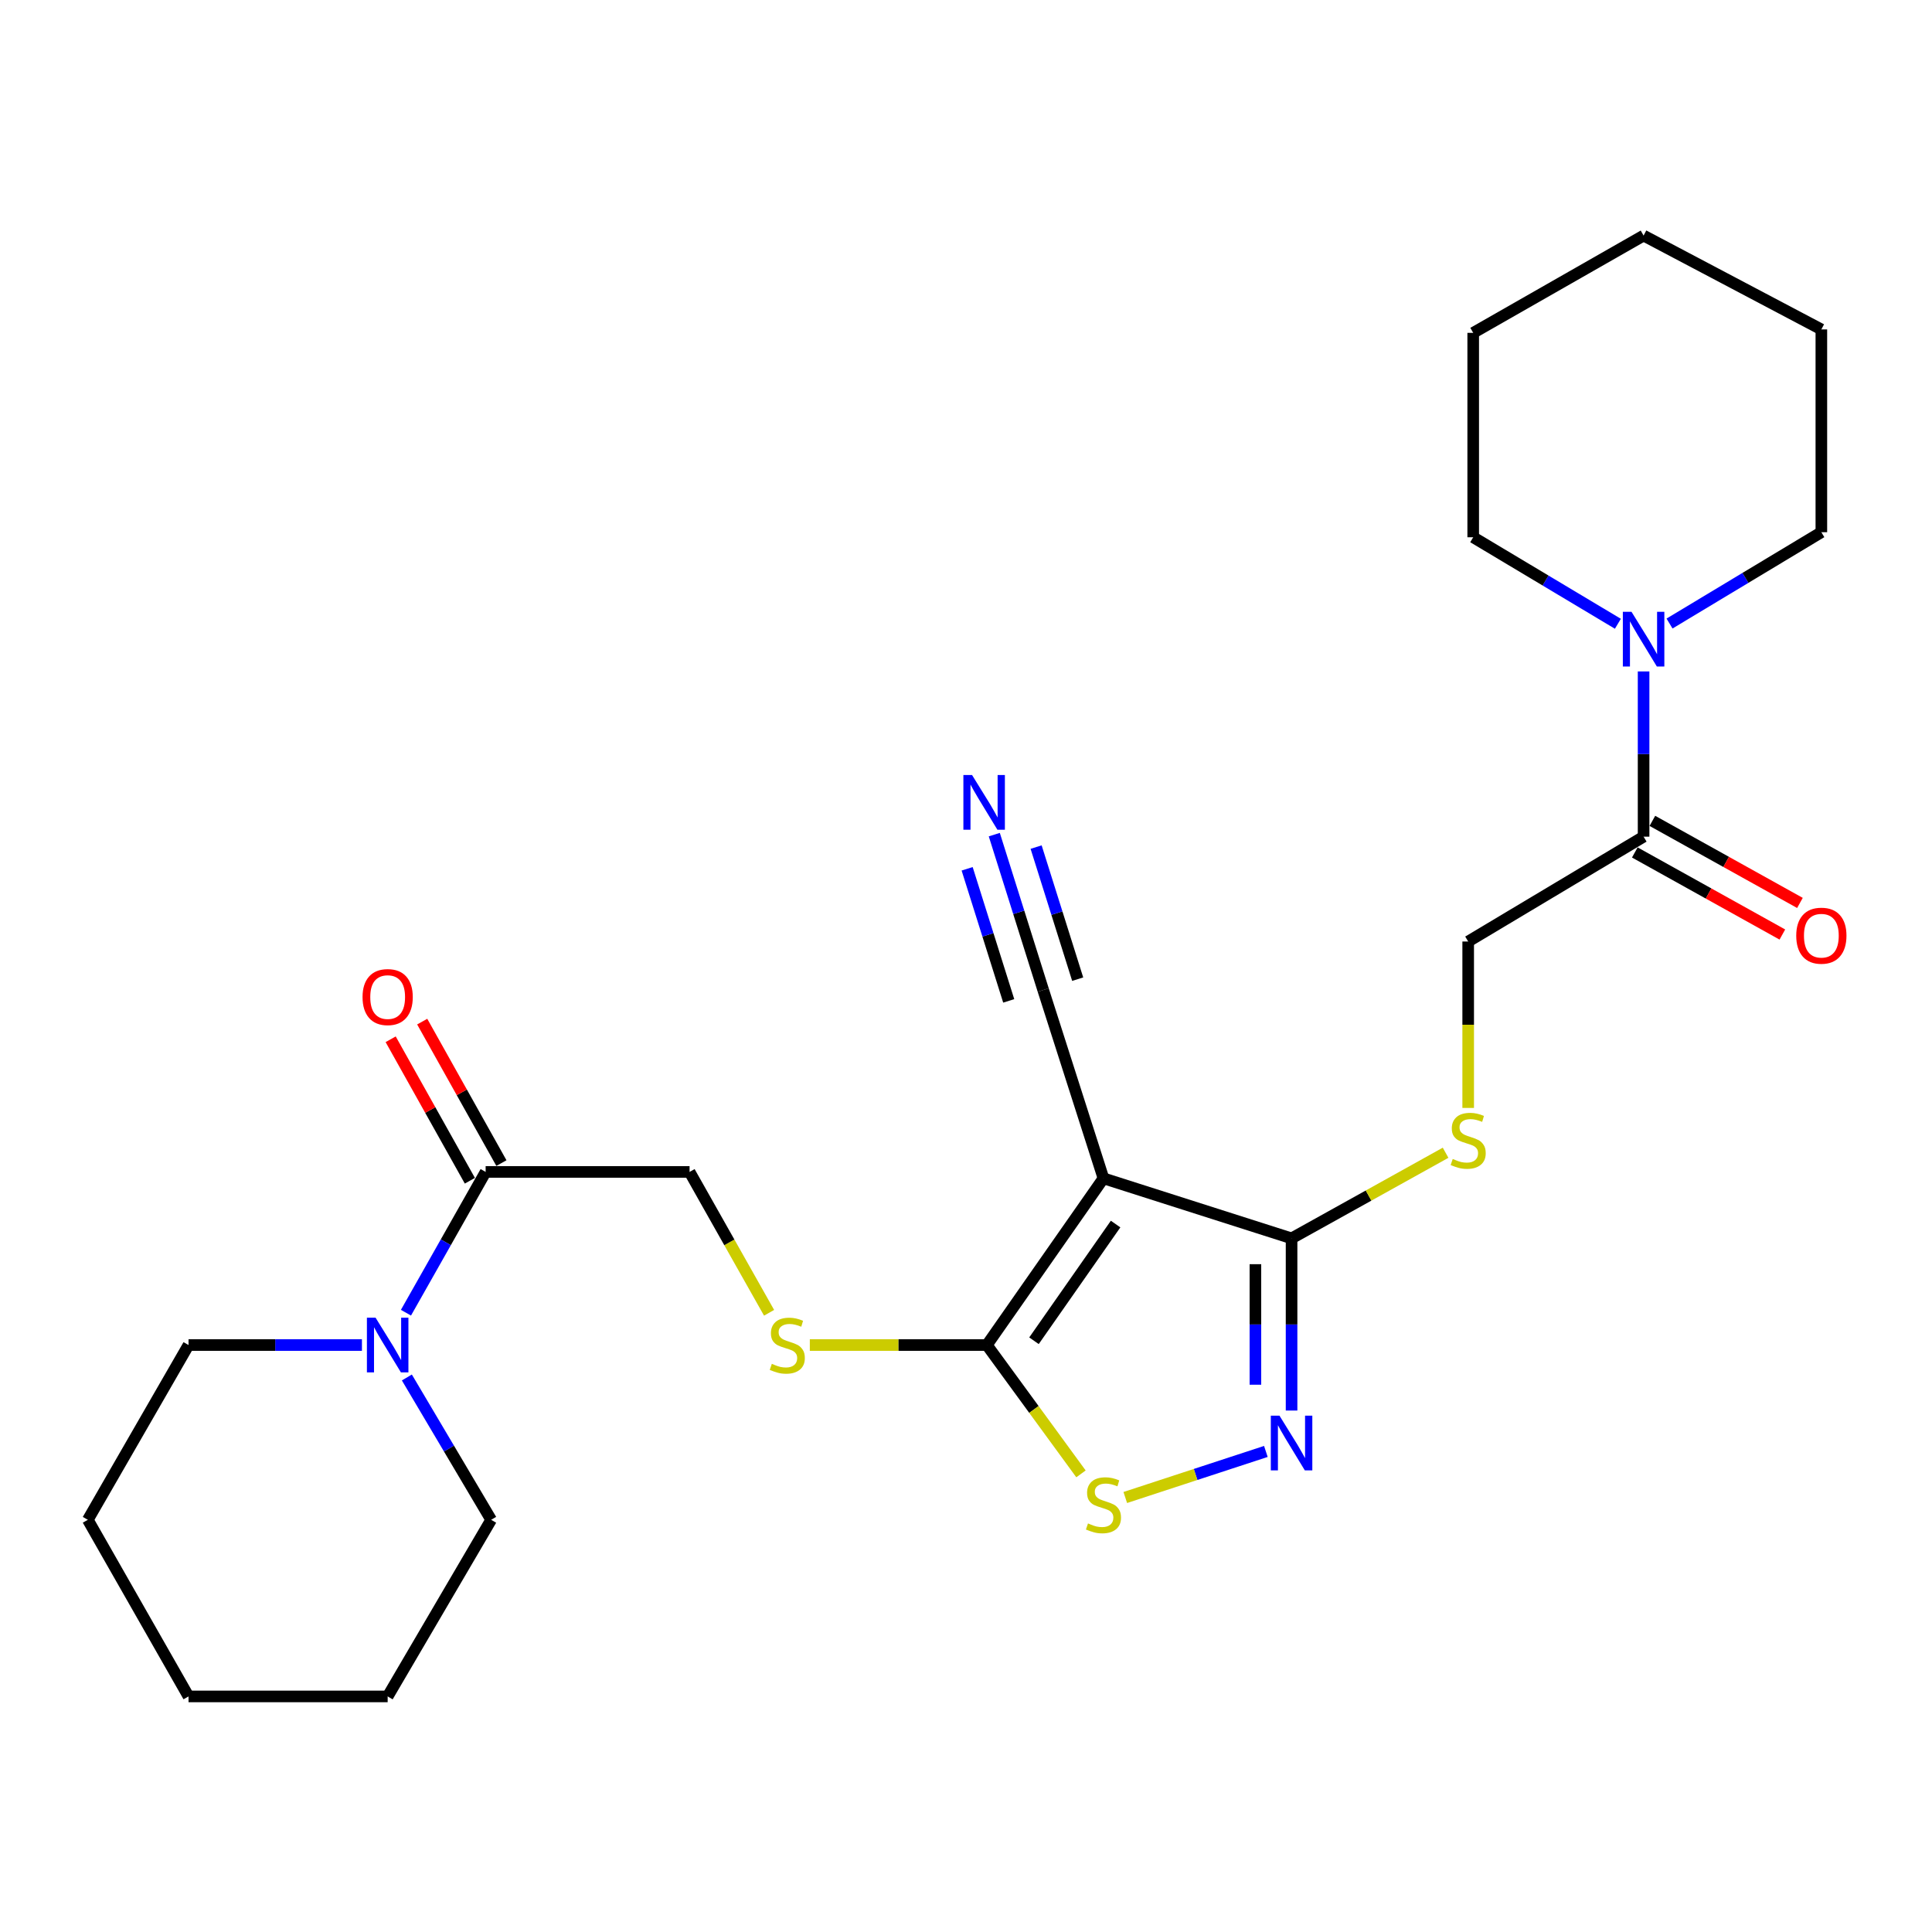 <?xml version='1.0' encoding='iso-8859-1'?>
<svg version='1.1' baseProfile='full'
              xmlns='http://www.w3.org/2000/svg'
                      xmlns:rdkit='http://www.rdkit.org/xml'
                      xmlns:xlink='http://www.w3.org/1999/xlink'
                  xml:space='preserve'
width='1000px' height='1000px' viewBox='0 0 1000 1000'>
<!-- END OF HEADER -->
<rect style='opacity:1.0;fill:#FFFFFF;stroke:none' width='1000' height='1000' x='0' y='0'> </rect>
<path class='bond-0' d='M 571.15,609.901 L 510.799,696.191' style='fill:none;fill-rule:evenodd;stroke:#000000;stroke-width:6px;stroke-linecap:butt;stroke-linejoin:miter;stroke-opacity:1' />
<path class='bond-0' d='M 577.433,633.57 L 535.187,693.973' style='fill:none;fill-rule:evenodd;stroke:#000000;stroke-width:6px;stroke-linecap:butt;stroke-linejoin:miter;stroke-opacity:1' />
<path class='bond-2' d='M 571.15,609.901 L 668.513,640.976' style='fill:none;fill-rule:evenodd;stroke:#000000;stroke-width:6px;stroke-linecap:butt;stroke-linejoin:miter;stroke-opacity:1' />
<path class='bond-8' d='M 571.15,609.901 L 539.961,512.434' style='fill:none;fill-rule:evenodd;stroke:#000000;stroke-width:6px;stroke-linecap:butt;stroke-linejoin:miter;stroke-opacity:1' />
<path class='bond-3' d='M 510.799,696.191 L 535.156,729.531' style='fill:none;fill-rule:evenodd;stroke:#000000;stroke-width:6px;stroke-linecap:butt;stroke-linejoin:miter;stroke-opacity:1' />
<path class='bond-3' d='M 535.156,729.531 L 559.513,762.871' style='fill:none;fill-rule:evenodd;stroke:#CCCC00;stroke-width:6px;stroke-linecap:butt;stroke-linejoin:miter;stroke-opacity:1' />
<path class='bond-10' d='M 510.799,696.191 L 464.981,696.191' style='fill:none;fill-rule:evenodd;stroke:#000000;stroke-width:6px;stroke-linecap:butt;stroke-linejoin:miter;stroke-opacity:1' />
<path class='bond-10' d='M 464.981,696.191 L 419.162,696.191' style='fill:none;fill-rule:evenodd;stroke:#CCCC00;stroke-width:6px;stroke-linecap:butt;stroke-linejoin:miter;stroke-opacity:1' />
<path class='bond-1' d='M 668.513,730.097 L 668.513,685.536' style='fill:none;fill-rule:evenodd;stroke:#0000FF;stroke-width:6px;stroke-linecap:butt;stroke-linejoin:miter;stroke-opacity:1' />
<path class='bond-1' d='M 668.513,685.536 L 668.513,640.976' style='fill:none;fill-rule:evenodd;stroke:#000000;stroke-width:6px;stroke-linecap:butt;stroke-linejoin:miter;stroke-opacity:1' />
<path class='bond-1' d='M 649.799,716.729 L 649.799,685.536' style='fill:none;fill-rule:evenodd;stroke:#0000FF;stroke-width:6px;stroke-linecap:butt;stroke-linejoin:miter;stroke-opacity:1' />
<path class='bond-1' d='M 649.799,685.536 L 649.799,654.344' style='fill:none;fill-rule:evenodd;stroke:#000000;stroke-width:6px;stroke-linecap:butt;stroke-linejoin:miter;stroke-opacity:1' />
<path class='bond-26' d='M 655.212,751.262 L 618.827,763.182' style='fill:none;fill-rule:evenodd;stroke:#0000FF;stroke-width:6px;stroke-linecap:butt;stroke-linejoin:miter;stroke-opacity:1' />
<path class='bond-26' d='M 618.827,763.182 L 582.442,775.102' style='fill:none;fill-rule:evenodd;stroke:#CCCC00;stroke-width:6px;stroke-linecap:butt;stroke-linejoin:miter;stroke-opacity:1' />
<path class='bond-11' d='M 668.513,640.976 L 708.373,618.817' style='fill:none;fill-rule:evenodd;stroke:#000000;stroke-width:6px;stroke-linecap:butt;stroke-linejoin:miter;stroke-opacity:1' />
<path class='bond-11' d='M 708.373,618.817 L 748.234,596.659' style='fill:none;fill-rule:evenodd;stroke:#CCCC00;stroke-width:6px;stroke-linecap:butt;stroke-linejoin:miter;stroke-opacity:1' />
<path class='bond-4' d='M 251.366,606.584 L 356.921,606.584' style='fill:none;fill-rule:evenodd;stroke:#000000;stroke-width:6px;stroke-linecap:butt;stroke-linejoin:miter;stroke-opacity:1' />
<path class='bond-7' d='M 251.366,606.584 L 230.745,643.021' style='fill:none;fill-rule:evenodd;stroke:#000000;stroke-width:6px;stroke-linecap:butt;stroke-linejoin:miter;stroke-opacity:1' />
<path class='bond-7' d='M 230.745,643.021 L 210.123,679.457' style='fill:none;fill-rule:evenodd;stroke:#0000FF;stroke-width:6px;stroke-linecap:butt;stroke-linejoin:miter;stroke-opacity:1' />
<path class='bond-14' d='M 259.531,602.013 L 239.032,565.399' style='fill:none;fill-rule:evenodd;stroke:#000000;stroke-width:6px;stroke-linecap:butt;stroke-linejoin:miter;stroke-opacity:1' />
<path class='bond-14' d='M 239.032,565.399 L 218.533,528.785' style='fill:none;fill-rule:evenodd;stroke:#FF0000;stroke-width:6px;stroke-linecap:butt;stroke-linejoin:miter;stroke-opacity:1' />
<path class='bond-14' d='M 243.202,611.155 L 222.703,574.541' style='fill:none;fill-rule:evenodd;stroke:#000000;stroke-width:6px;stroke-linecap:butt;stroke-linejoin:miter;stroke-opacity:1' />
<path class='bond-14' d='M 222.703,574.541 L 202.205,537.926' style='fill:none;fill-rule:evenodd;stroke:#FF0000;stroke-width:6px;stroke-linecap:butt;stroke-linejoin:miter;stroke-opacity:1' />
<path class='bond-5' d='M 850.721,433.057 L 759.929,487.327' style='fill:none;fill-rule:evenodd;stroke:#000000;stroke-width:6px;stroke-linecap:butt;stroke-linejoin:miter;stroke-opacity:1' />
<path class='bond-6' d='M 850.721,433.057 L 850.721,390.296' style='fill:none;fill-rule:evenodd;stroke:#000000;stroke-width:6px;stroke-linecap:butt;stroke-linejoin:miter;stroke-opacity:1' />
<path class='bond-6' d='M 850.721,390.296 L 850.721,347.535' style='fill:none;fill-rule:evenodd;stroke:#0000FF;stroke-width:6px;stroke-linecap:butt;stroke-linejoin:miter;stroke-opacity:1' />
<path class='bond-15' d='M 846.173,441.235 L 884.361,462.473' style='fill:none;fill-rule:evenodd;stroke:#000000;stroke-width:6px;stroke-linecap:butt;stroke-linejoin:miter;stroke-opacity:1' />
<path class='bond-15' d='M 884.361,462.473 L 922.549,483.712' style='fill:none;fill-rule:evenodd;stroke:#FF0000;stroke-width:6px;stroke-linecap:butt;stroke-linejoin:miter;stroke-opacity:1' />
<path class='bond-15' d='M 855.269,424.88 L 893.457,446.119' style='fill:none;fill-rule:evenodd;stroke:#000000;stroke-width:6px;stroke-linecap:butt;stroke-linejoin:miter;stroke-opacity:1' />
<path class='bond-15' d='M 893.457,446.119 L 931.645,467.358' style='fill:none;fill-rule:evenodd;stroke:#FF0000;stroke-width:6px;stroke-linecap:butt;stroke-linejoin:miter;stroke-opacity:1' />
<path class='bond-18' d='M 864.145,322.743 L 903.437,299.106' style='fill:none;fill-rule:evenodd;stroke:#0000FF;stroke-width:6px;stroke-linecap:butt;stroke-linejoin:miter;stroke-opacity:1' />
<path class='bond-18' d='M 903.437,299.106 L 942.729,275.468' style='fill:none;fill-rule:evenodd;stroke:#000000;stroke-width:6px;stroke-linecap:butt;stroke-linejoin:miter;stroke-opacity:1' />
<path class='bond-19' d='M 837.412,322.861 L 799.97,300.475' style='fill:none;fill-rule:evenodd;stroke:#0000FF;stroke-width:6px;stroke-linecap:butt;stroke-linejoin:miter;stroke-opacity:1' />
<path class='bond-19' d='M 799.97,300.475 L 762.528,278.088' style='fill:none;fill-rule:evenodd;stroke:#000000;stroke-width:6px;stroke-linecap:butt;stroke-linejoin:miter;stroke-opacity:1' />
<path class='bond-16' d='M 187.336,696.191 L 142.459,696.191' style='fill:none;fill-rule:evenodd;stroke:#0000FF;stroke-width:6px;stroke-linecap:butt;stroke-linejoin:miter;stroke-opacity:1' />
<path class='bond-16' d='M 142.459,696.191 L 97.582,696.191' style='fill:none;fill-rule:evenodd;stroke:#000000;stroke-width:6px;stroke-linecap:butt;stroke-linejoin:miter;stroke-opacity:1' />
<path class='bond-17' d='M 210.595,712.979 L 232.41,749.815' style='fill:none;fill-rule:evenodd;stroke:#0000FF;stroke-width:6px;stroke-linecap:butt;stroke-linejoin:miter;stroke-opacity:1' />
<path class='bond-17' d='M 232.41,749.815 L 254.225,786.65' style='fill:none;fill-rule:evenodd;stroke:#000000;stroke-width:6px;stroke-linecap:butt;stroke-linejoin:miter;stroke-opacity:1' />
<path class='bond-9' d='M 539.961,512.434 L 527.302,472.22' style='fill:none;fill-rule:evenodd;stroke:#000000;stroke-width:6px;stroke-linecap:butt;stroke-linejoin:miter;stroke-opacity:1' />
<path class='bond-9' d='M 527.302,472.22 L 514.644,432.006' style='fill:none;fill-rule:evenodd;stroke:#0000FF;stroke-width:6px;stroke-linecap:butt;stroke-linejoin:miter;stroke-opacity:1' />
<path class='bond-9' d='M 557.811,506.815 L 547.051,472.633' style='fill:none;fill-rule:evenodd;stroke:#000000;stroke-width:6px;stroke-linecap:butt;stroke-linejoin:miter;stroke-opacity:1' />
<path class='bond-9' d='M 547.051,472.633 L 536.291,438.451' style='fill:none;fill-rule:evenodd;stroke:#0000FF;stroke-width:6px;stroke-linecap:butt;stroke-linejoin:miter;stroke-opacity:1' />
<path class='bond-9' d='M 522.111,518.053 L 511.351,483.871' style='fill:none;fill-rule:evenodd;stroke:#000000;stroke-width:6px;stroke-linecap:butt;stroke-linejoin:miter;stroke-opacity:1' />
<path class='bond-9' d='M 511.351,483.871 L 500.591,449.689' style='fill:none;fill-rule:evenodd;stroke:#0000FF;stroke-width:6px;stroke-linecap:butt;stroke-linejoin:miter;stroke-opacity:1' />
<path class='bond-12' d='M 398.078,679.499 L 377.5,643.041' style='fill:none;fill-rule:evenodd;stroke:#CCCC00;stroke-width:6px;stroke-linecap:butt;stroke-linejoin:miter;stroke-opacity:1' />
<path class='bond-12' d='M 377.5,643.041 L 356.921,606.584' style='fill:none;fill-rule:evenodd;stroke:#000000;stroke-width:6px;stroke-linecap:butt;stroke-linejoin:miter;stroke-opacity:1' />
<path class='bond-13' d='M 759.929,573.467 L 759.929,530.397' style='fill:none;fill-rule:evenodd;stroke:#CCCC00;stroke-width:6px;stroke-linecap:butt;stroke-linejoin:miter;stroke-opacity:1' />
<path class='bond-13' d='M 759.929,530.397 L 759.929,487.327' style='fill:none;fill-rule:evenodd;stroke:#000000;stroke-width:6px;stroke-linecap:butt;stroke-linejoin:miter;stroke-opacity:1' />
<path class='bond-23' d='M 97.582,696.191 L 45.455,786.65' style='fill:none;fill-rule:evenodd;stroke:#000000;stroke-width:6px;stroke-linecap:butt;stroke-linejoin:miter;stroke-opacity:1' />
<path class='bond-20' d='M 254.225,786.65 L 200.653,878.066' style='fill:none;fill-rule:evenodd;stroke:#000000;stroke-width:6px;stroke-linecap:butt;stroke-linejoin:miter;stroke-opacity:1' />
<path class='bond-21' d='M 942.729,275.468 L 942.729,170.506' style='fill:none;fill-rule:evenodd;stroke:#000000;stroke-width:6px;stroke-linecap:butt;stroke-linejoin:miter;stroke-opacity:1' />
<path class='bond-22' d='M 762.528,278.088 L 762.528,172.284' style='fill:none;fill-rule:evenodd;stroke:#000000;stroke-width:6px;stroke-linecap:butt;stroke-linejoin:miter;stroke-opacity:1' />
<path class='bond-25' d='M 200.653,878.066 L 97.582,878.066' style='fill:none;fill-rule:evenodd;stroke:#000000;stroke-width:6px;stroke-linecap:butt;stroke-linejoin:miter;stroke-opacity:1' />
<path class='bond-27' d='M 942.729,170.506 L 850.721,121.934' style='fill:none;fill-rule:evenodd;stroke:#000000;stroke-width:6px;stroke-linecap:butt;stroke-linejoin:miter;stroke-opacity:1' />
<path class='bond-24' d='M 762.528,172.284 L 850.721,121.934' style='fill:none;fill-rule:evenodd;stroke:#000000;stroke-width:6px;stroke-linecap:butt;stroke-linejoin:miter;stroke-opacity:1' />
<path class='bond-28' d='M 45.455,786.65 L 97.582,878.066' style='fill:none;fill-rule:evenodd;stroke:#000000;stroke-width:6px;stroke-linecap:butt;stroke-linejoin:miter;stroke-opacity:1' />
<path  class='atom-2' d='M 662.253 732.745
L 671.533 747.745
Q 672.453 749.225, 673.933 751.905
Q 675.413 754.585, 675.493 754.745
L 675.493 732.745
L 679.253 732.745
L 679.253 761.065
L 675.373 761.065
L 665.413 744.665
Q 664.253 742.745, 663.013 740.545
Q 661.813 738.345, 661.453 737.665
L 661.453 761.065
L 657.773 761.065
L 657.773 732.745
L 662.253 732.745
' fill='#0000FF'/>
<path  class='atom-4' d='M 563.15 788.521
Q 563.47 788.641, 564.79 789.201
Q 566.11 789.761, 567.55 790.121
Q 569.03 790.441, 570.47 790.441
Q 573.15 790.441, 574.71 789.161
Q 576.27 787.841, 576.27 785.561
Q 576.27 784.001, 575.47 783.041
Q 574.71 782.081, 573.51 781.561
Q 572.31 781.041, 570.31 780.441
Q 567.79 779.681, 566.27 778.961
Q 564.79 778.241, 563.71 776.721
Q 562.67 775.201, 562.67 772.641
Q 562.67 769.081, 565.07 766.881
Q 567.51 764.681, 572.31 764.681
Q 575.59 764.681, 579.31 766.241
L 578.39 769.321
Q 574.99 767.921, 572.43 767.921
Q 569.67 767.921, 568.15 769.081
Q 566.63 770.201, 566.67 772.161
Q 566.67 773.681, 567.43 774.601
Q 568.23 775.521, 569.35 776.041
Q 570.51 776.561, 572.43 777.161
Q 574.99 777.961, 576.51 778.761
Q 578.03 779.561, 579.11 781.201
Q 580.23 782.801, 580.23 785.561
Q 580.23 789.481, 577.59 791.601
Q 574.99 793.681, 570.63 793.681
Q 568.11 793.681, 566.19 793.121
Q 564.31 792.601, 562.07 791.681
L 563.15 788.521
' fill='#CCCC00'/>
<path  class='atom-7' d='M 844.461 316.659
L 853.741 331.659
Q 854.661 333.139, 856.141 335.819
Q 857.621 338.499, 857.701 338.659
L 857.701 316.659
L 861.461 316.659
L 861.461 344.979
L 857.581 344.979
L 847.621 328.579
Q 846.461 326.659, 845.221 324.459
Q 844.021 322.259, 843.661 321.579
L 843.661 344.979
L 839.981 344.979
L 839.981 316.659
L 844.461 316.659
' fill='#0000FF'/>
<path  class='atom-8' d='M 194.393 682.031
L 203.673 697.031
Q 204.593 698.511, 206.073 701.191
Q 207.553 703.871, 207.633 704.031
L 207.633 682.031
L 211.393 682.031
L 211.393 710.351
L 207.513 710.351
L 197.553 693.951
Q 196.393 692.031, 195.153 689.831
Q 193.953 687.631, 193.593 686.951
L 193.593 710.351
L 189.913 710.351
L 189.913 682.031
L 194.393 682.031
' fill='#0000FF'/>
<path  class='atom-10' d='M 503.125 401.14
L 512.405 416.14
Q 513.325 417.62, 514.805 420.3
Q 516.285 422.98, 516.365 423.14
L 516.365 401.14
L 520.125 401.14
L 520.125 429.46
L 516.245 429.46
L 506.285 413.06
Q 505.125 411.14, 503.885 408.94
Q 502.685 406.74, 502.325 406.06
L 502.325 429.46
L 498.645 429.46
L 498.645 401.14
L 503.125 401.14
' fill='#0000FF'/>
<path  class='atom-11' d='M 399.5 705.911
Q 399.82 706.031, 401.14 706.591
Q 402.46 707.151, 403.9 707.511
Q 405.38 707.831, 406.82 707.831
Q 409.5 707.831, 411.06 706.551
Q 412.62 705.231, 412.62 702.951
Q 412.62 701.391, 411.82 700.431
Q 411.06 699.471, 409.86 698.951
Q 408.66 698.431, 406.66 697.831
Q 404.14 697.071, 402.62 696.351
Q 401.14 695.631, 400.06 694.111
Q 399.02 692.591, 399.02 690.031
Q 399.02 686.471, 401.42 684.271
Q 403.86 682.071, 408.66 682.071
Q 411.94 682.071, 415.66 683.631
L 414.74 686.711
Q 411.34 685.311, 408.78 685.311
Q 406.02 685.311, 404.5 686.471
Q 402.98 687.591, 403.02 689.551
Q 403.02 691.071, 403.78 691.991
Q 404.58 692.911, 405.7 693.431
Q 406.86 693.951, 408.78 694.551
Q 411.34 695.351, 412.86 696.151
Q 414.38 696.951, 415.46 698.591
Q 416.58 700.191, 416.58 702.951
Q 416.58 706.871, 413.94 708.991
Q 411.34 711.071, 406.98 711.071
Q 404.46 711.071, 402.54 710.511
Q 400.66 709.991, 398.42 709.071
L 399.5 705.911
' fill='#CCCC00'/>
<path  class='atom-12' d='M 751.929 599.878
Q 752.249 599.998, 753.569 600.558
Q 754.889 601.118, 756.329 601.478
Q 757.809 601.798, 759.249 601.798
Q 761.929 601.798, 763.489 600.518
Q 765.049 599.198, 765.049 596.918
Q 765.049 595.358, 764.249 594.398
Q 763.489 593.438, 762.289 592.918
Q 761.089 592.398, 759.089 591.798
Q 756.569 591.038, 755.049 590.318
Q 753.569 589.598, 752.489 588.078
Q 751.449 586.558, 751.449 583.998
Q 751.449 580.438, 753.849 578.238
Q 756.289 576.038, 761.089 576.038
Q 764.369 576.038, 768.089 577.598
L 767.169 580.678
Q 763.769 579.278, 761.209 579.278
Q 758.449 579.278, 756.929 580.438
Q 755.409 581.558, 755.449 583.518
Q 755.449 585.038, 756.209 585.958
Q 757.009 586.878, 758.129 587.398
Q 759.289 587.918, 761.209 588.518
Q 763.769 589.318, 765.289 590.118
Q 766.809 590.918, 767.889 592.558
Q 769.009 594.158, 769.009 596.918
Q 769.009 600.838, 766.369 602.958
Q 763.769 605.038, 759.409 605.038
Q 756.889 605.038, 754.969 604.478
Q 753.089 603.958, 750.849 603.038
L 751.929 599.878
' fill='#CCCC00'/>
<path  class='atom-15' d='M 187.653 516.08
Q 187.653 509.28, 191.013 505.48
Q 194.373 501.68, 200.653 501.68
Q 206.933 501.68, 210.293 505.48
Q 213.653 509.28, 213.653 516.08
Q 213.653 522.96, 210.253 526.88
Q 206.853 530.76, 200.653 530.76
Q 194.413 530.76, 191.013 526.88
Q 187.653 523, 187.653 516.08
M 200.653 527.56
Q 204.973 527.56, 207.293 524.68
Q 209.653 521.76, 209.653 516.08
Q 209.653 510.52, 207.293 507.72
Q 204.973 504.88, 200.653 504.88
Q 196.333 504.88, 193.973 507.68
Q 191.653 510.48, 191.653 516.08
Q 191.653 521.8, 193.973 524.68
Q 196.333 527.56, 200.653 527.56
' fill='#FF0000'/>
<path  class='atom-16' d='M 929.729 484.309
Q 929.729 477.509, 933.089 473.709
Q 936.449 469.909, 942.729 469.909
Q 949.009 469.909, 952.369 473.709
Q 955.729 477.509, 955.729 484.309
Q 955.729 491.189, 952.329 495.109
Q 948.929 498.989, 942.729 498.989
Q 936.489 498.989, 933.089 495.109
Q 929.729 491.229, 929.729 484.309
M 942.729 495.789
Q 947.049 495.789, 949.369 492.909
Q 951.729 489.989, 951.729 484.309
Q 951.729 478.749, 949.369 475.949
Q 947.049 473.109, 942.729 473.109
Q 938.409 473.109, 936.049 475.909
Q 933.729 478.709, 933.729 484.309
Q 933.729 490.029, 936.049 492.909
Q 938.409 495.789, 942.729 495.789
' fill='#FF0000'/>
</svg>
